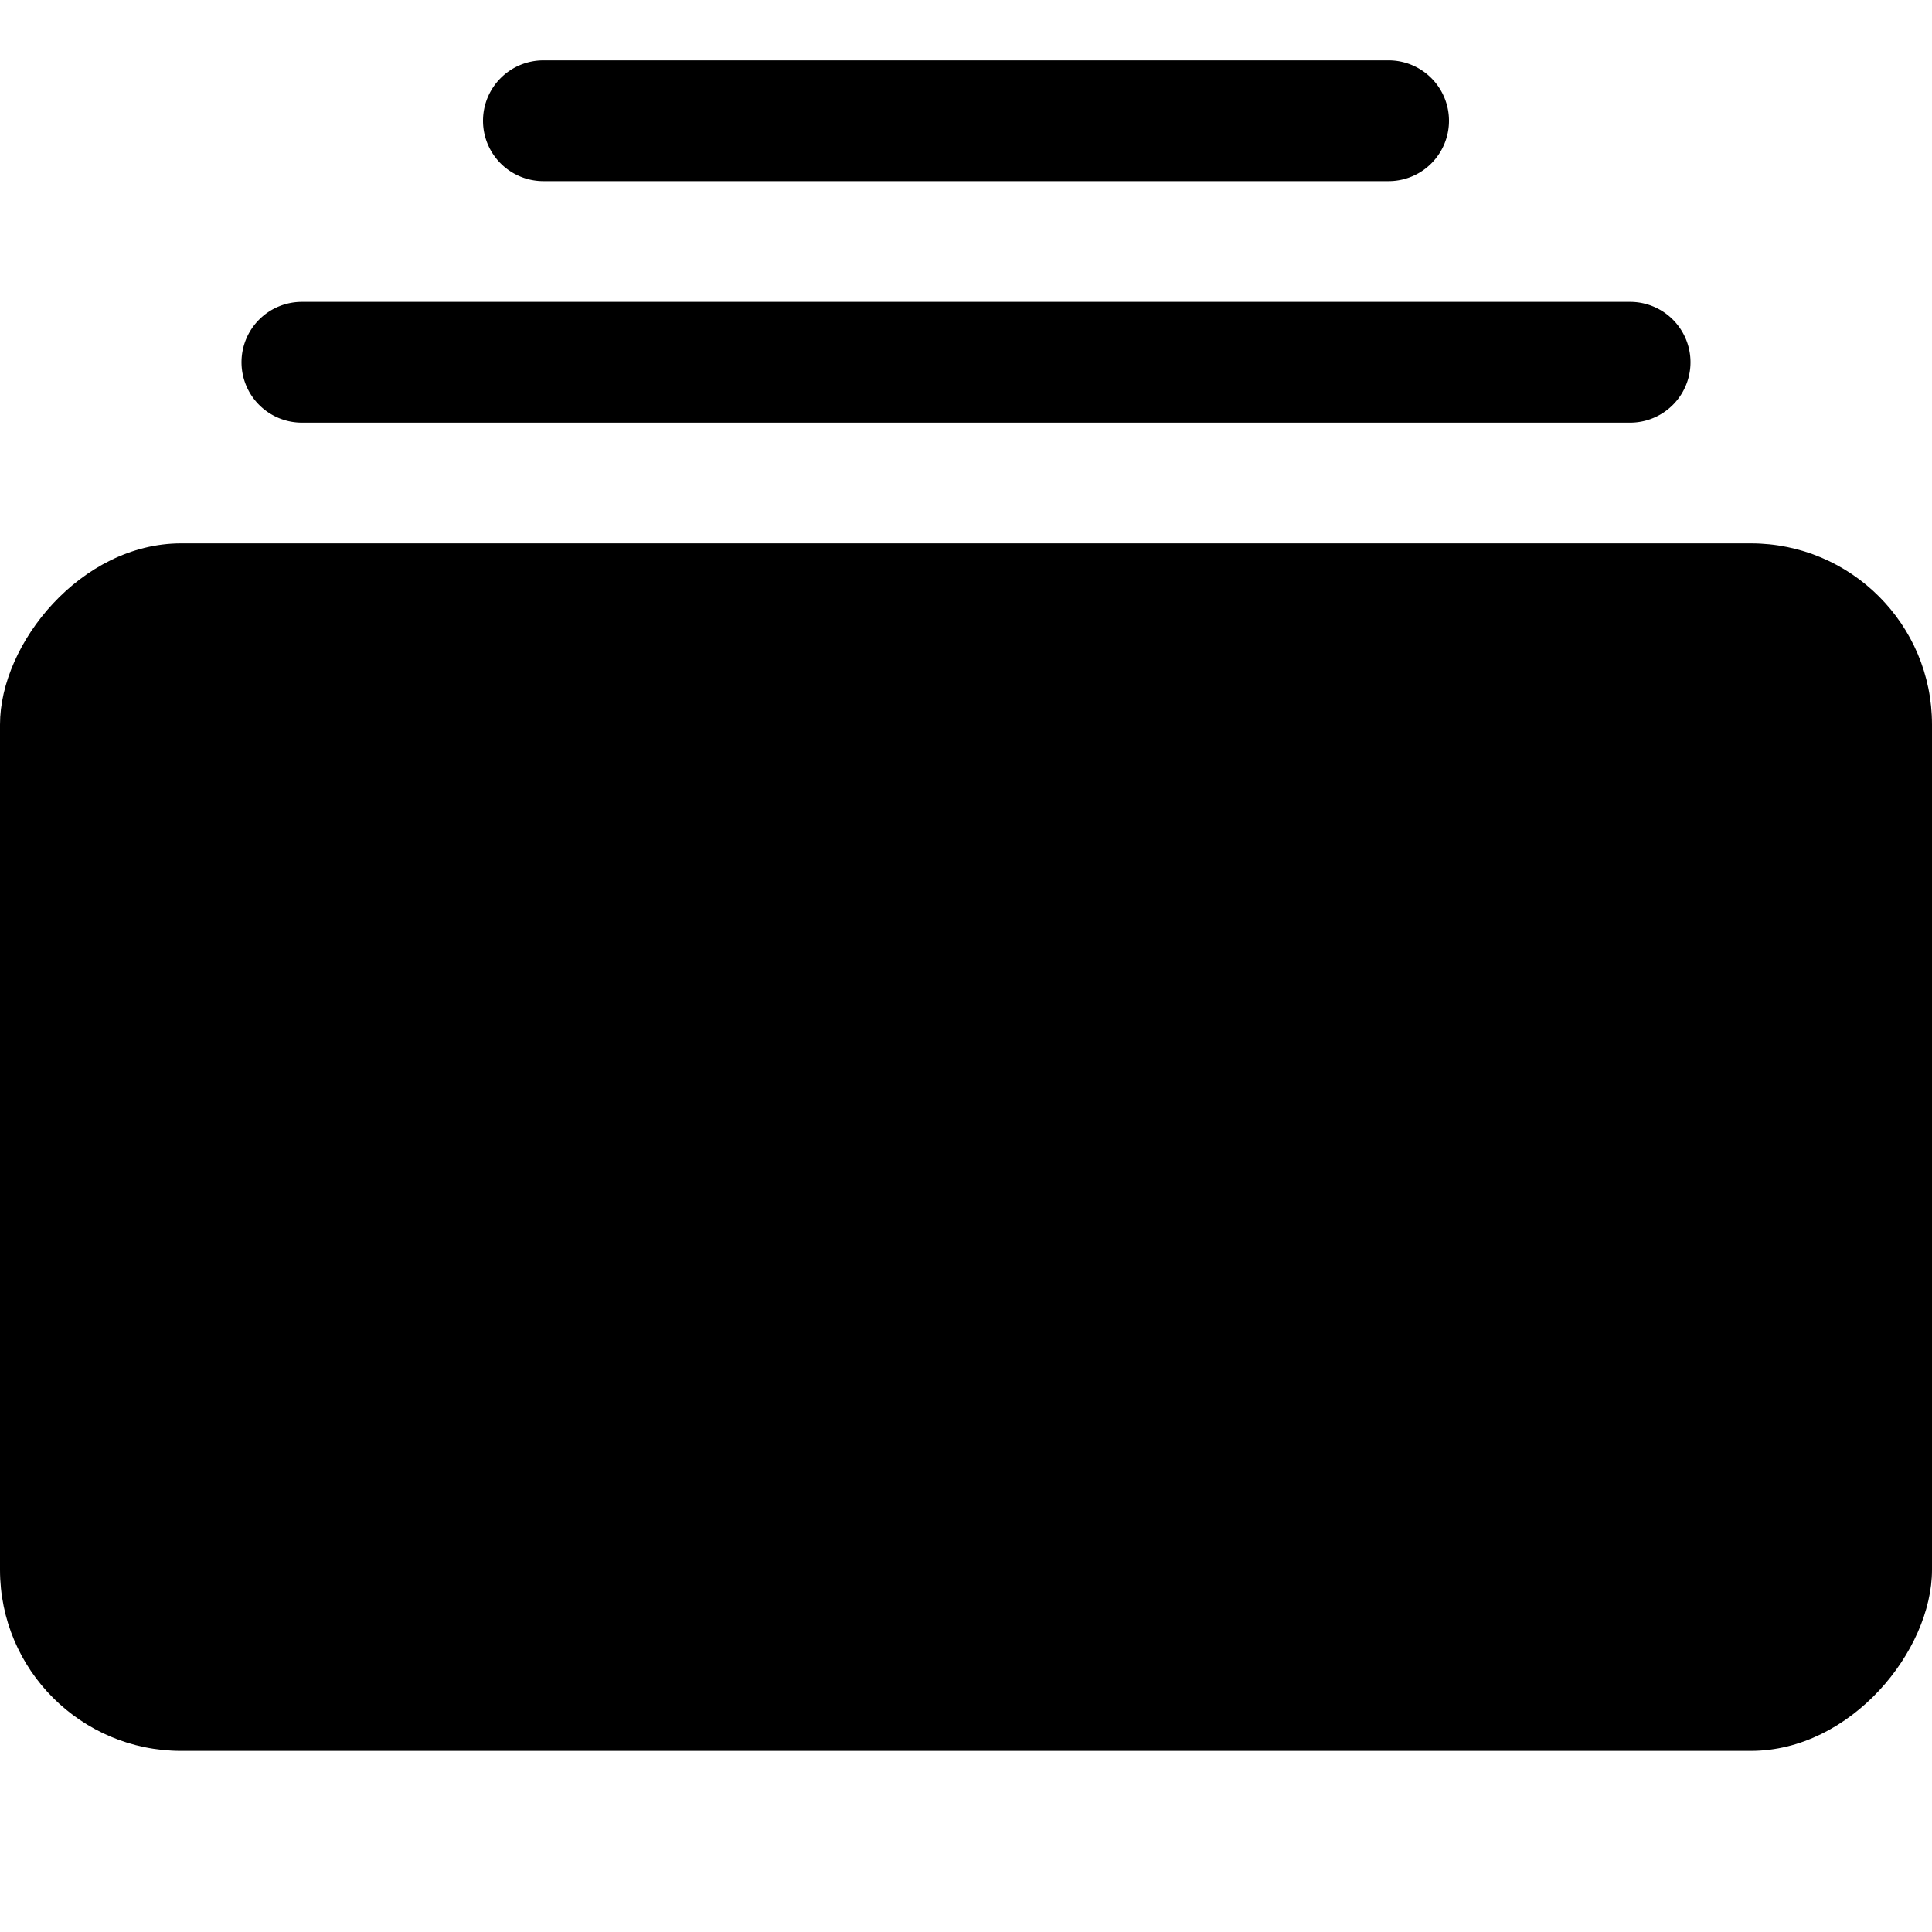 <svg class="bi bi-collection-fill" width="1em" height="1em" viewBox="0 0 16 16" fill="currentColor" xmlns="http://www.w3.org/2000/svg">
  <rect width="16" height="10" rx="1.5" transform="matrix(1 0 0 -1 0 14.5)"/>
  <path fill-rule="evenodd" d="M2 3a.5.5 0 0 0 .5.5h11a.5.5 0 0 0 0-1h-11A.5.5 0 0 0 2 3zm2-2a.5.5 0 0 0 .5.5h7a.5.5 0 0 0 0-1h-7A.5.5 0 0 0 4 1z" clip-rule="evenodd"/>
</svg>